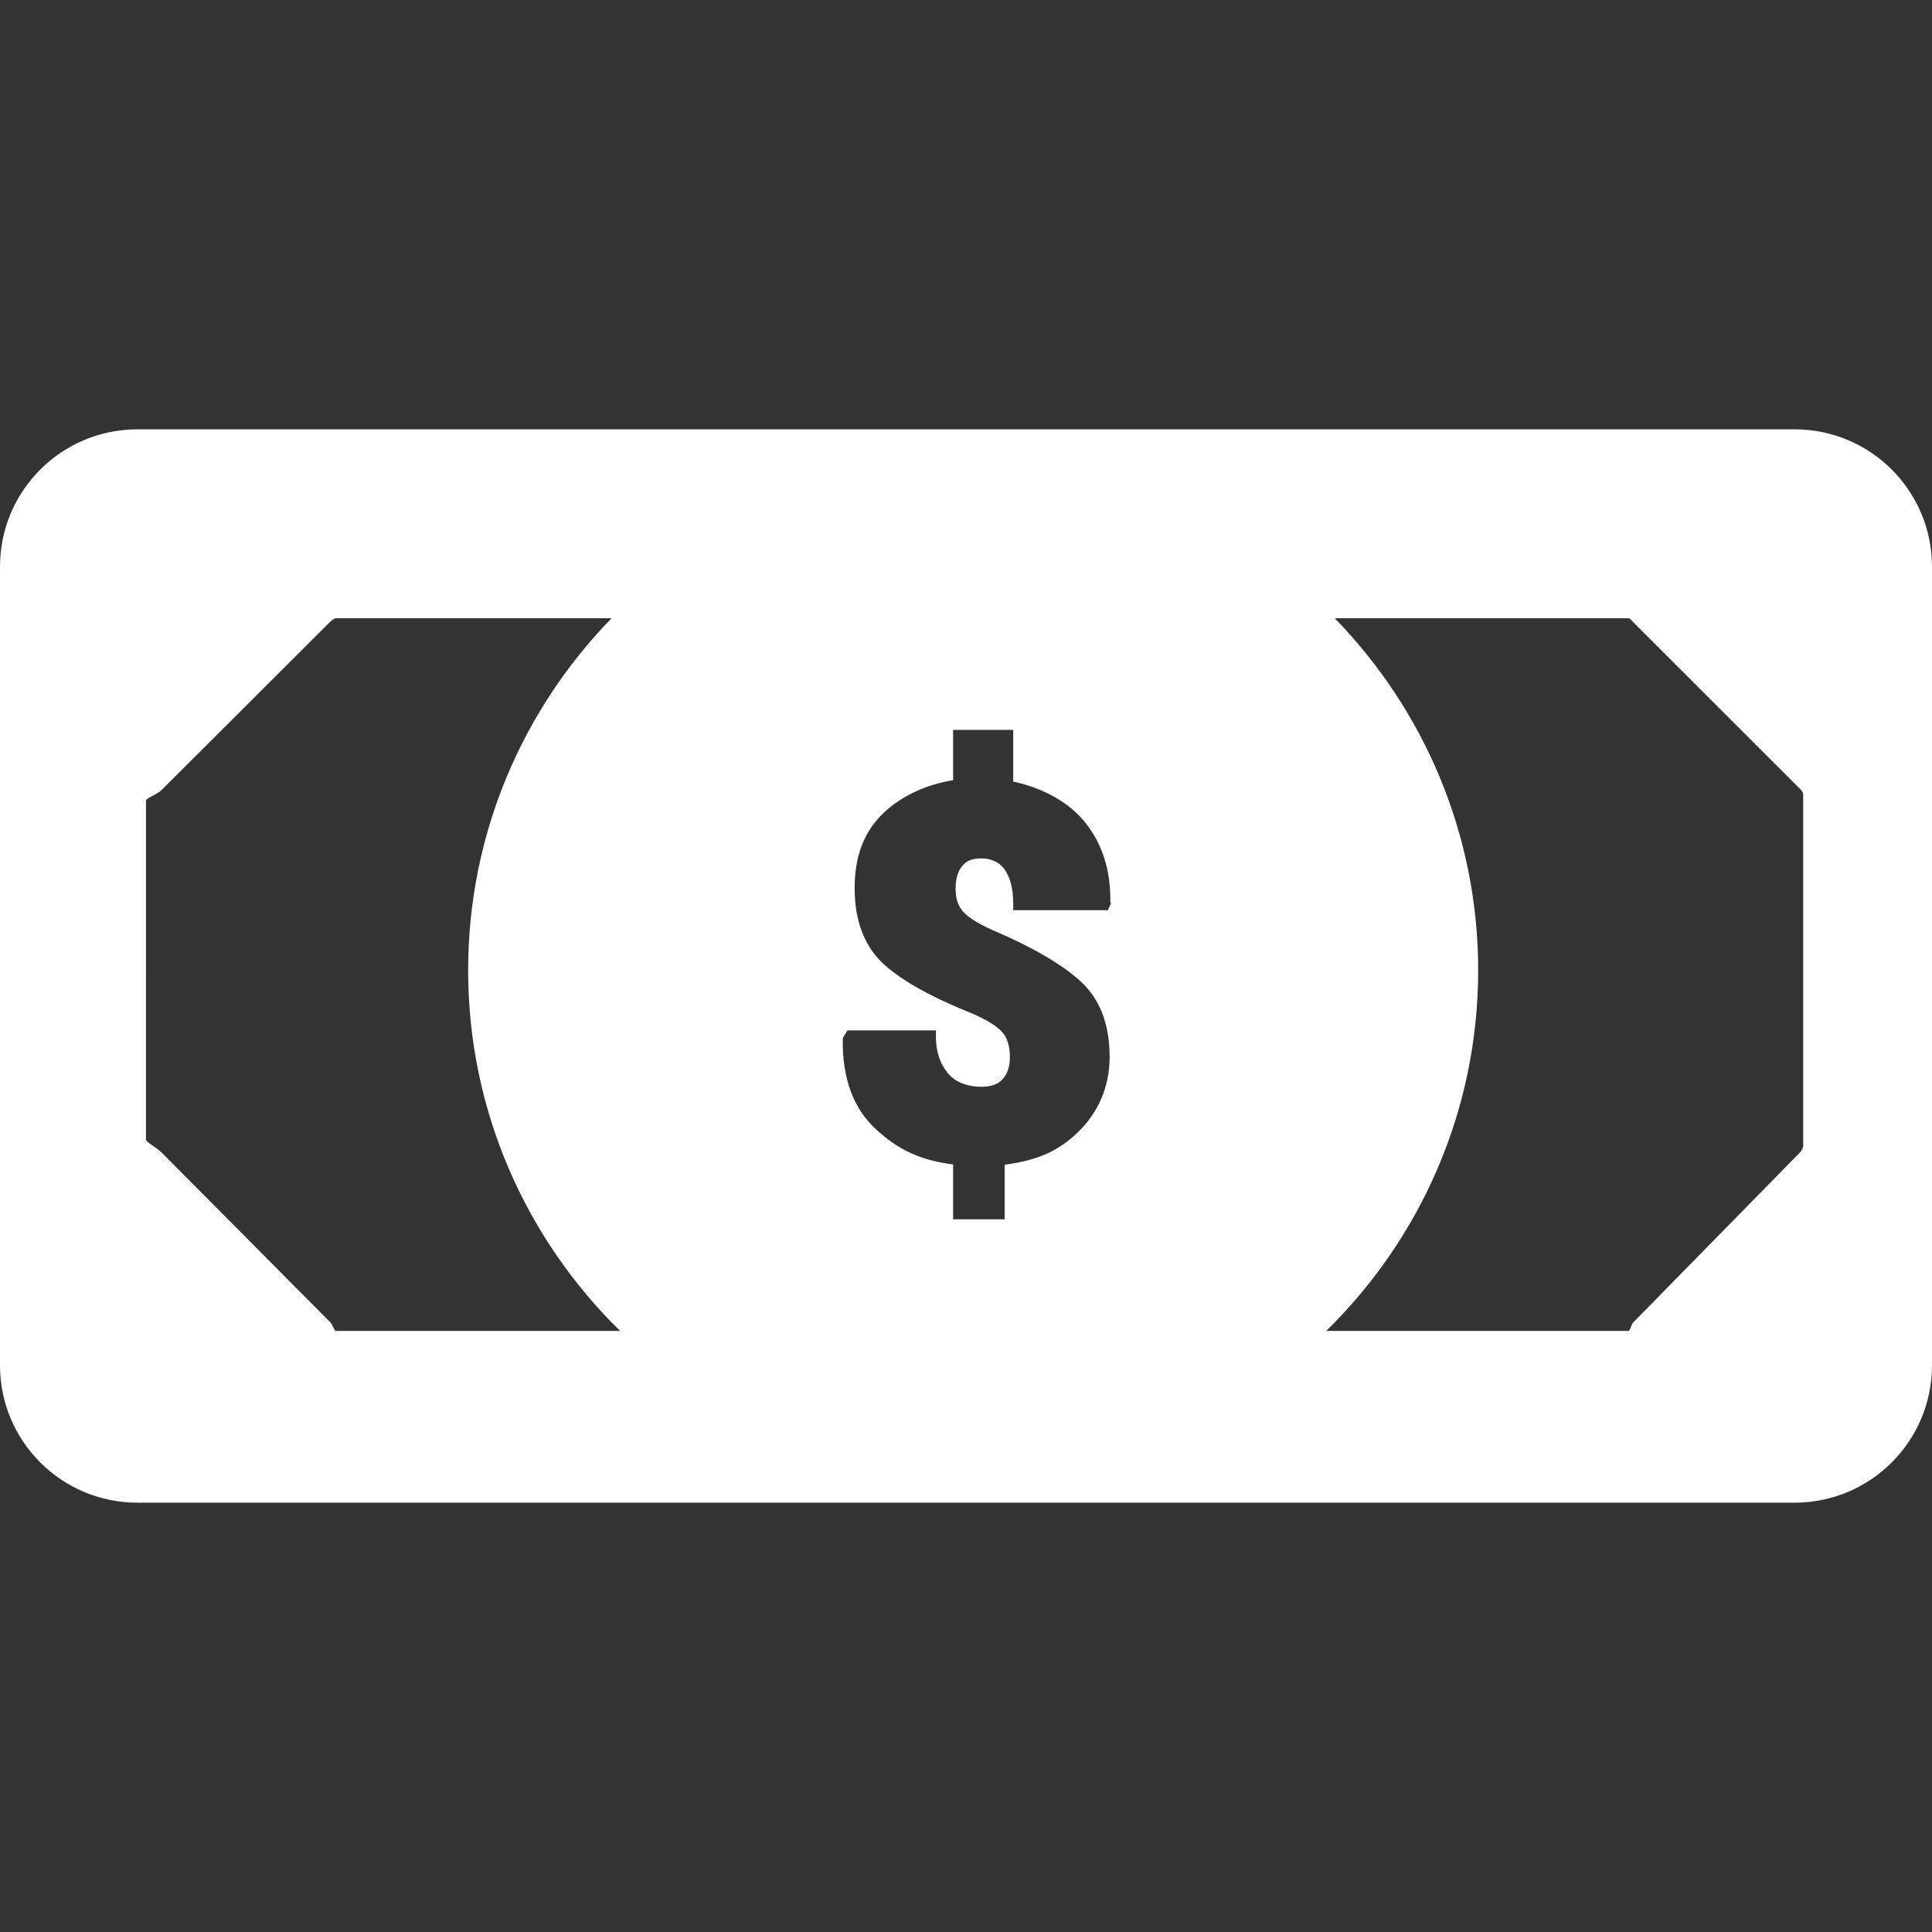 <?xml version="1.0"?>
<svg xmlns="http://www.w3.org/2000/svg" xmlns:xlink="http://www.w3.org/1999/xlink" version="1.1" id="Capa_1" x="0px" y="0px" viewBox="0 0 225 225" style="enable-background:new 0 0 225 225;" xml:space="preserve" width="512px" height="512px" class=""><rect x="0" y="0" width="225" height="225" fill="#333333" stroke="none"/><g><path d="M225,66c0-8.837-7.163-16-16-16H16C7.163,50,0,57.163,0,66v93c0,8.837,7.163,16,16,16h193c8.837,0,16-7.163,16-16V66z   M39.128,155c-0.201,0-0.408-0.754-0.643-0.988l-19.652-19.785c-0.615-0.615-1.833-1.194-1.833-1.538V93.263  c0-0.344,1.218-0.662,1.834-1.277L38.4,72.467C38.635,72.231,38.927,72,39.128,72h32.095C60.898,82.602,54.52,97.067,54.52,113  c0,16.44,6.788,31.317,17.699,42H39.128z M129.388,105.184L129.022,106H118v-0.761c0-1.867-0.419-3.246-1.087-4.096  c-0.631-0.802-1.58-1.175-2.638-1.175c-1.06,0-1.761,0.293-2.227,0.896c-0.524,0.679-0.76,1.542-0.76,2.642  c0,1.104,0.275,1.957,0.829,2.609c0.603,0.711,1.808,1.468,3.592,2.254c4.532,1.934,7.919,3.91,10.088,5.87  c2.301,2.079,3.43,5.055,3.43,8.847c0,3.606-1.405,6.56-3.698,8.78c-2.08,2.015-4.528,3.281-8.528,3.771V142h-6v-6.389  c-4-0.497-6.513-1.84-8.926-4.037c-2.669-2.426-4.007-5.97-3.925-10.572l0.046-0.181L98.69,120H109v0.805  c0,2.112,0.807,3.617,1.655,4.473c0.858,0.868,2.249,1.289,3.649,1.289c1.104,0,1.938-0.29,2.463-0.886  c0.556-0.632,0.845-1.462,0.845-2.538c0-1.274-0.284-2.25-0.853-2.901c-0.633-0.724-1.835-1.471-3.56-2.219  c-4.602-1.832-8.056-3.743-10.201-5.669c-2.272-2.04-3.468-5.037-3.468-8.906c0-3.512,0.953-6.453,3.334-8.74  c2.167-2.081,5.137-3.372,8.137-3.845V85h7v6.022c3,0.635,6.102,2.108,8.104,4.436c2.171,2.521,3.265,5.733,3.204,9.6  L129.388,105.184z M210,133.442c0,0.197-0.151,0.545-0.393,0.787l-19.4,19.781c-0.235,0.235-0.361,0.99-0.562,0.99h-35.197  c10.911-10.683,17.699-25.56,17.699-42c0-15.933-6.379-30.398-16.704-41h34.203c0.201,0,0.325,0.23,0.56,0.464l19.402,19.392  c0.242,0.242,0.392,0.459,0.392,0.655V133.442z" data-original="#000000" class="active-path" data-old_color="#000000" fill="#FFFFFF"/></g> </svg>
